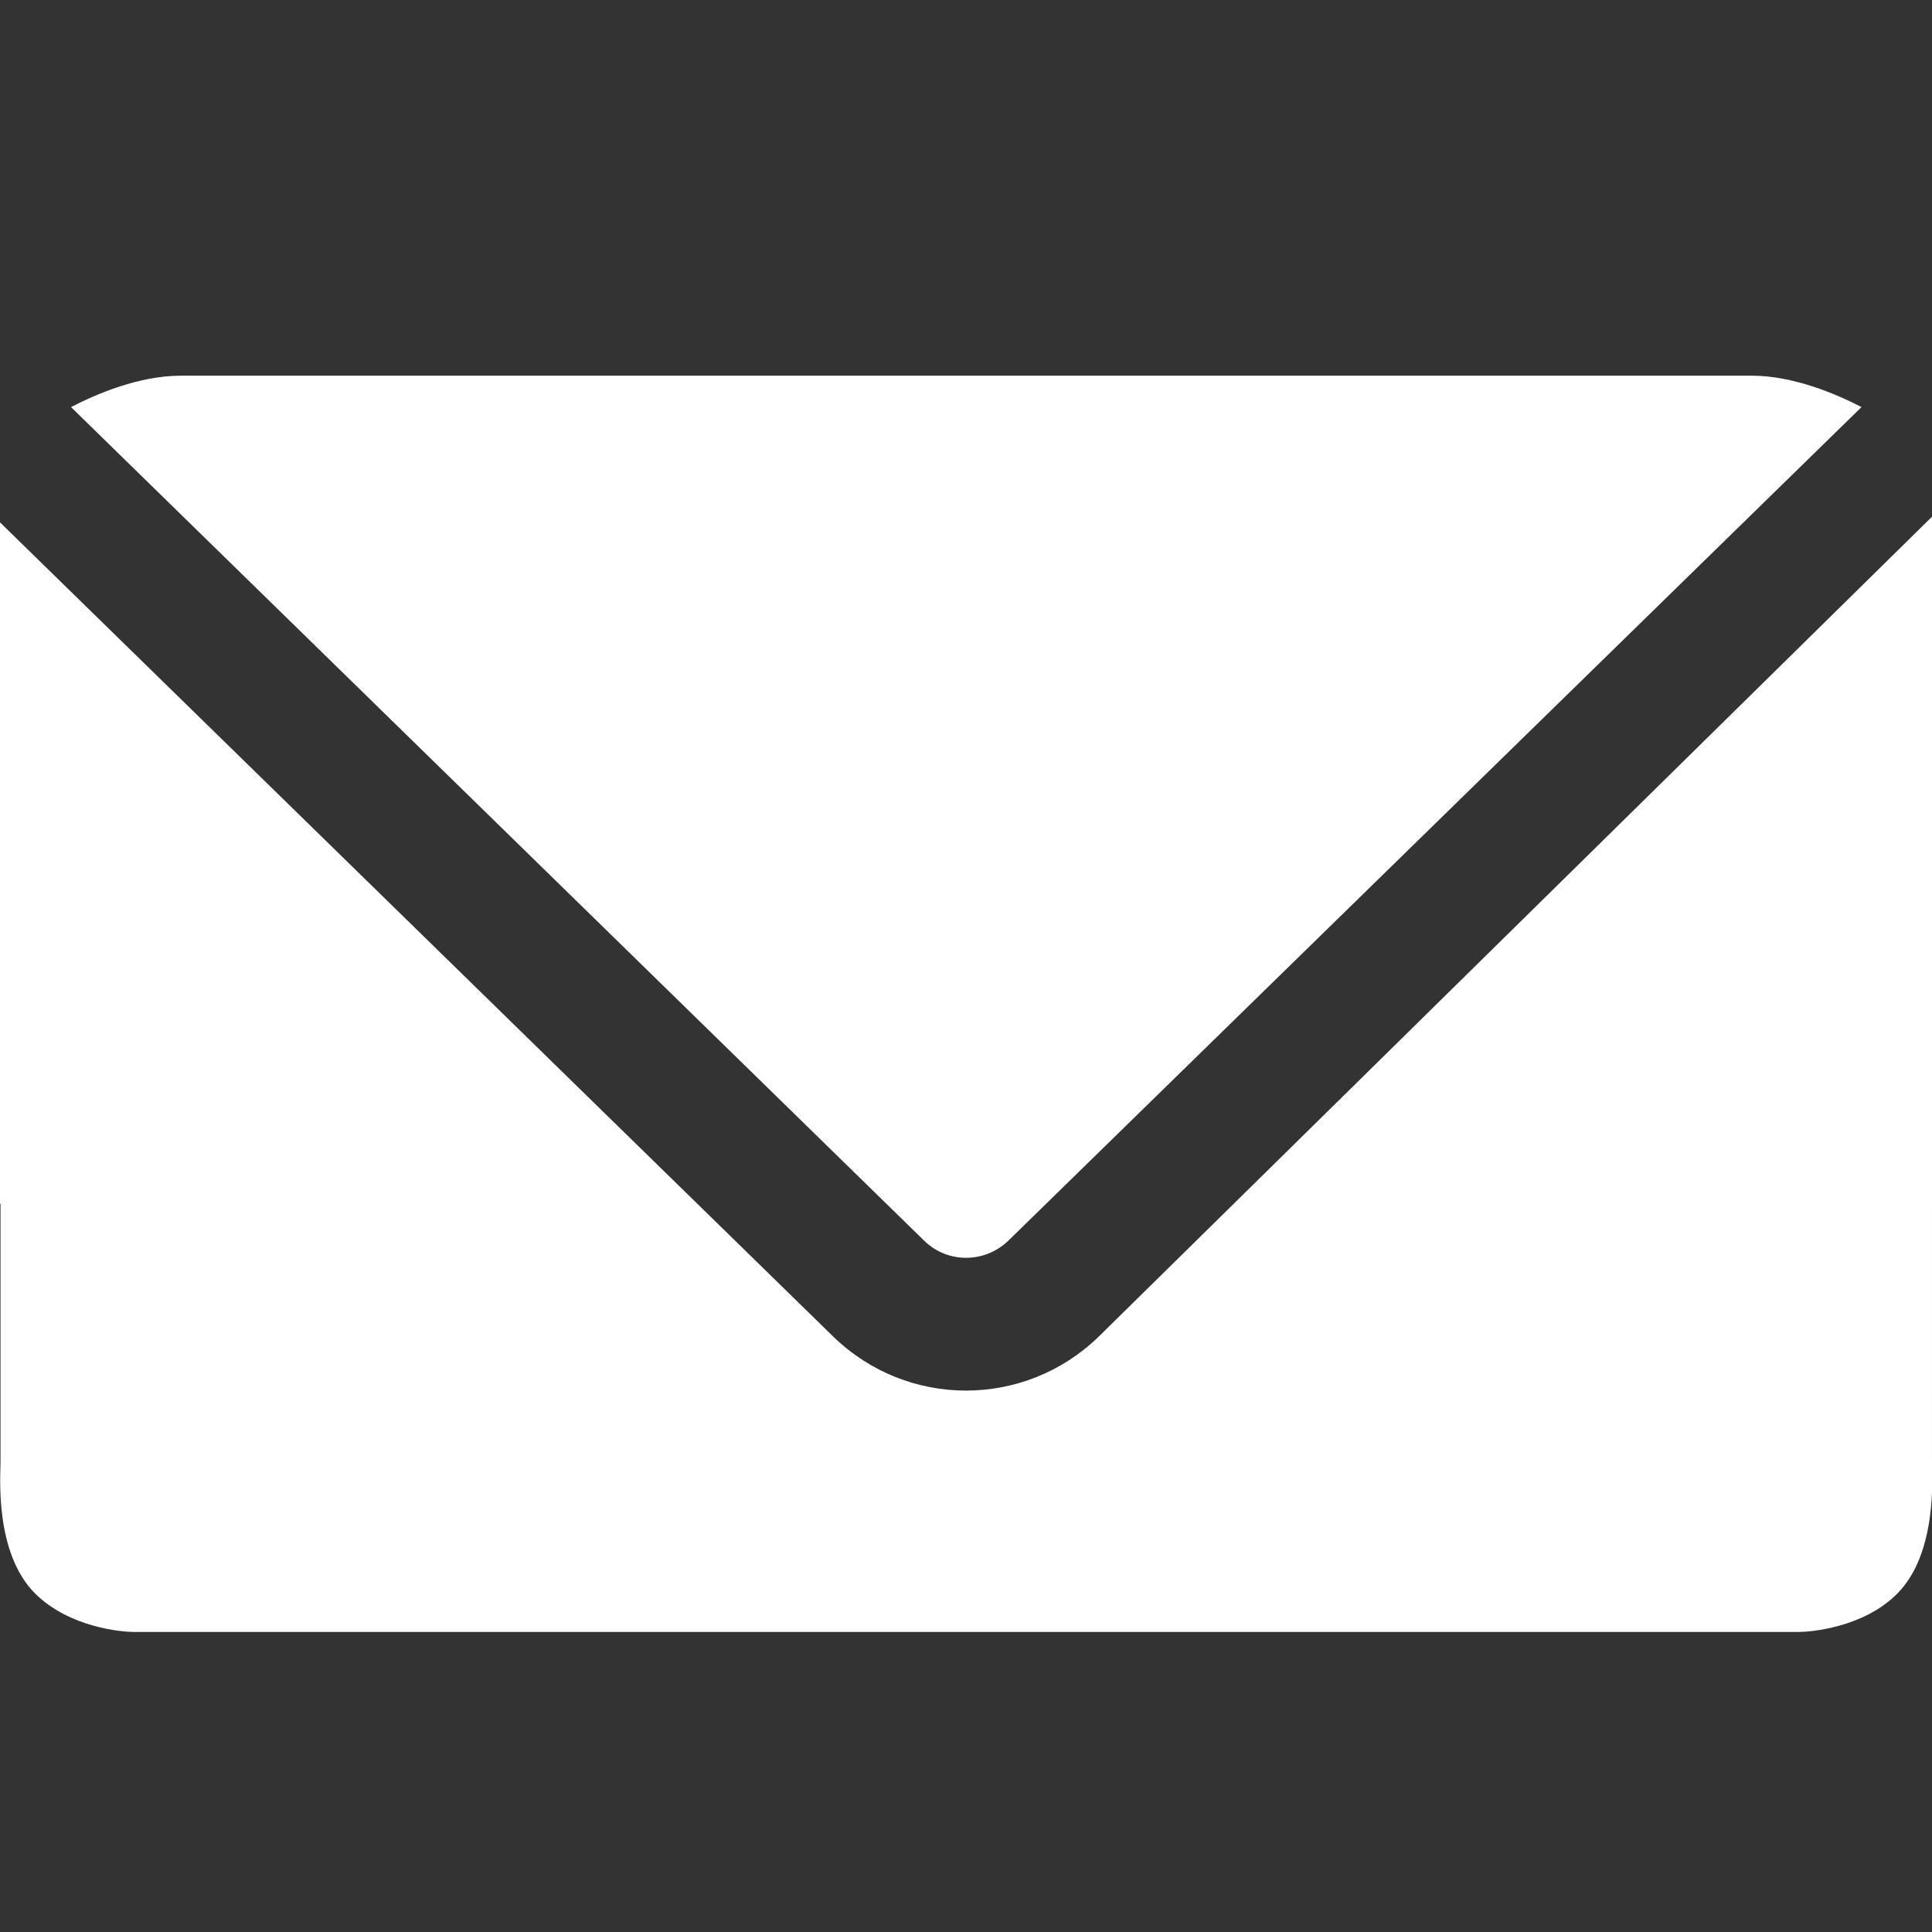 <?xml version="1.0" encoding="utf-8"?>
<!-- Generator: Adobe Illustrator 27.1.1, SVG Export Plug-In . SVG Version: 6.00 Build 0)  -->
<svg version="1.1" id="Layer_1" xmlns="http://www.w3.org/2000/svg" xmlns:xlink="http://www.w3.org/1999/xlink" x="0px" y="0px"
	 viewBox="0 0 375.4 375.4" style="enable-background:new 0 0 375.4 375.4;" xml:space="preserve">
<rect x="0" y="0" width="375.4" height="375.4" fill="#333333" stroke="none"/>
<style type="text/css">
	.st0{fill:#FFFFFF;}
</style>
<g id="Ebene_2">
	<g id="Ebene_1-2">
		<path class="st0" d="M195.9,241.1l165.8-162c-5-2.6-13.3-6.1-21.3-6.1H35.1c-8,0-16.3,3.5-21.3,6.1l165.8,162
			C184.1,245.5,191.3,245.5,195.9,241.1z"/>
		<path class="st0" d="M375.4,233.9V125.2c0-0.1,0-0.1,0-0.2c0-5.6,0-16,0-24.6L213.5,259.7c-14.4,14-37.2,14-51.6,0L0,101.5
			c0,9.9,0,17.9,0,23.5c0,0.1,0,0.1,0,0.2v108.7h0.1v50.3c0,2.5-1.2,17.5,6.7,25.4c6.7,6.7,17,7.5,19.2,7.5h323.5
			c2.2,0,12.6-0.8,19.2-7.5c7.8-7.9,6.7-22.9,6.7-25.4L375.4,233.9L375.4,233.9z"/>
	</g>
</g>
</svg>

